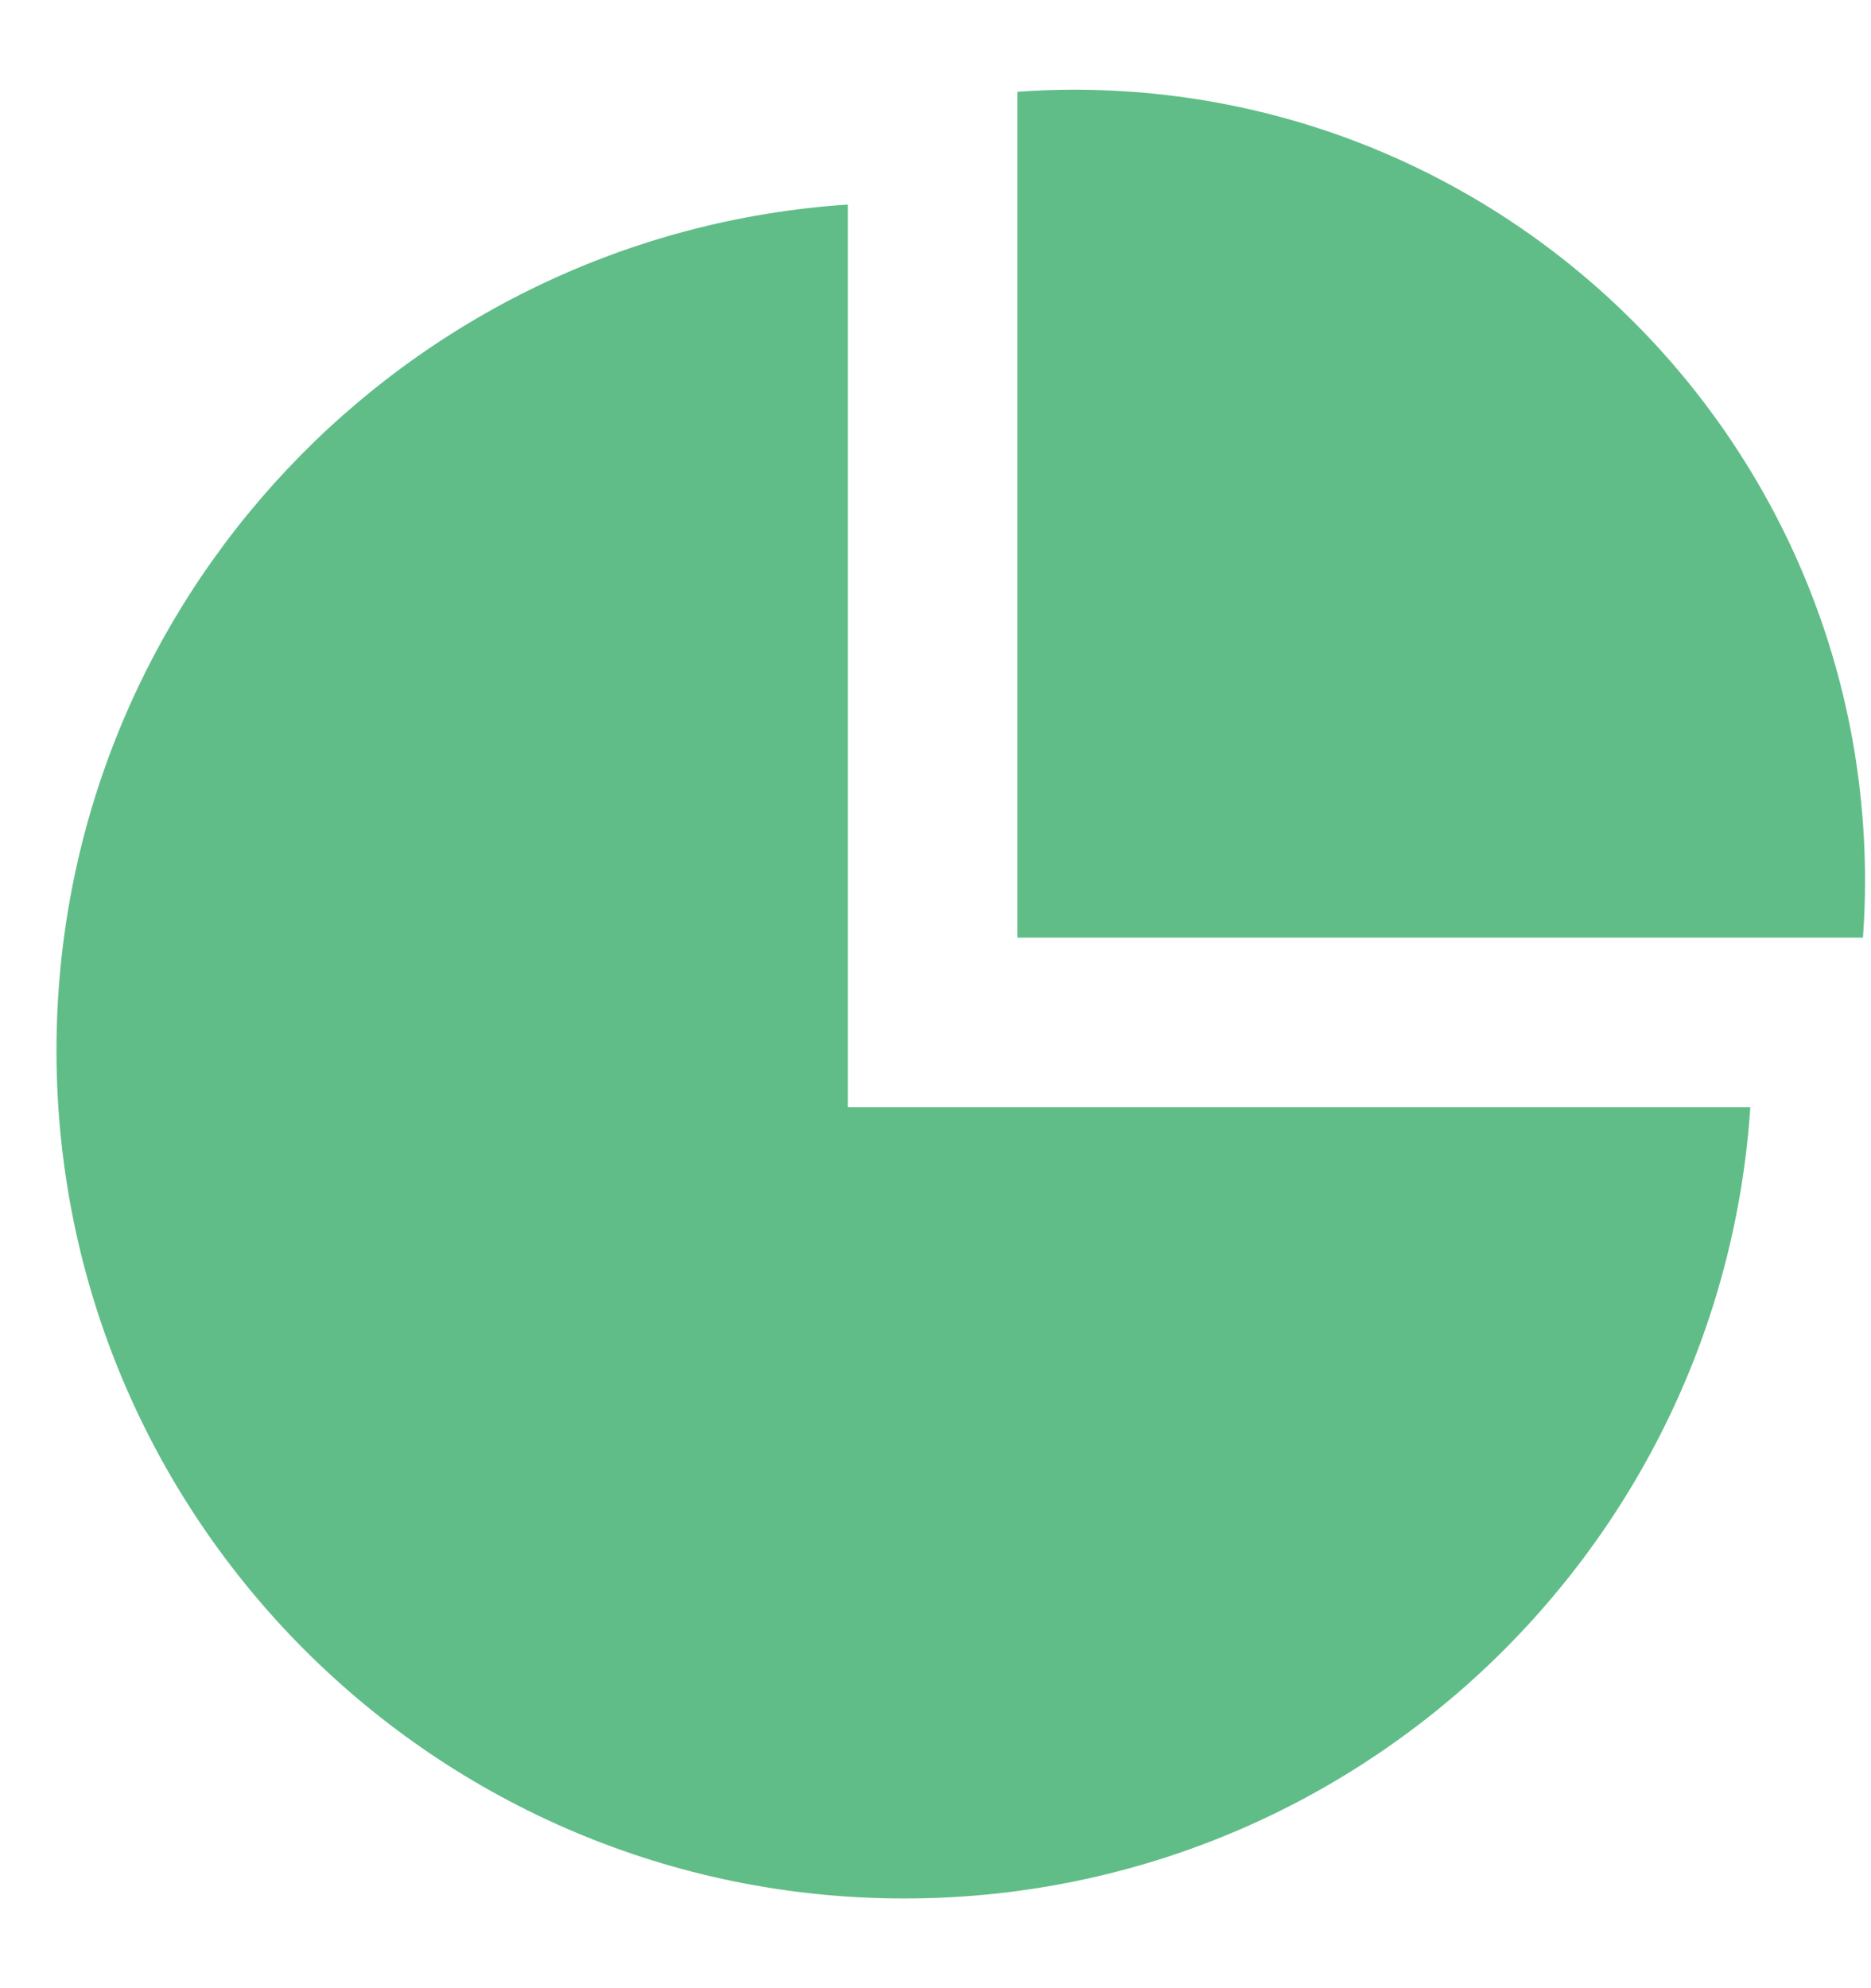 <?xml version="1.0" encoding="UTF-8"?>
<svg xmlns="http://www.w3.org/2000/svg" width="16" height="17" viewBox="0 0 16 17" fill="none">
  <path d="M15.931 8.017H8.7V0.785C8.86 0.773 9.02 0.767 9.183 0.767C12.92 0.767 15.949 3.797 15.949 7.533C15.949 7.697 15.943 7.857 15.931 8.017ZM0.483 8.983C0.483 5.141 3.471 2 7.25 1.749V9.467H14.968C14.717 13.246 11.575 16.233 7.733 16.233C3.731 16.233 0.483 12.989 0.483 8.983Z" fill="#60BD88"></path>
</svg>

